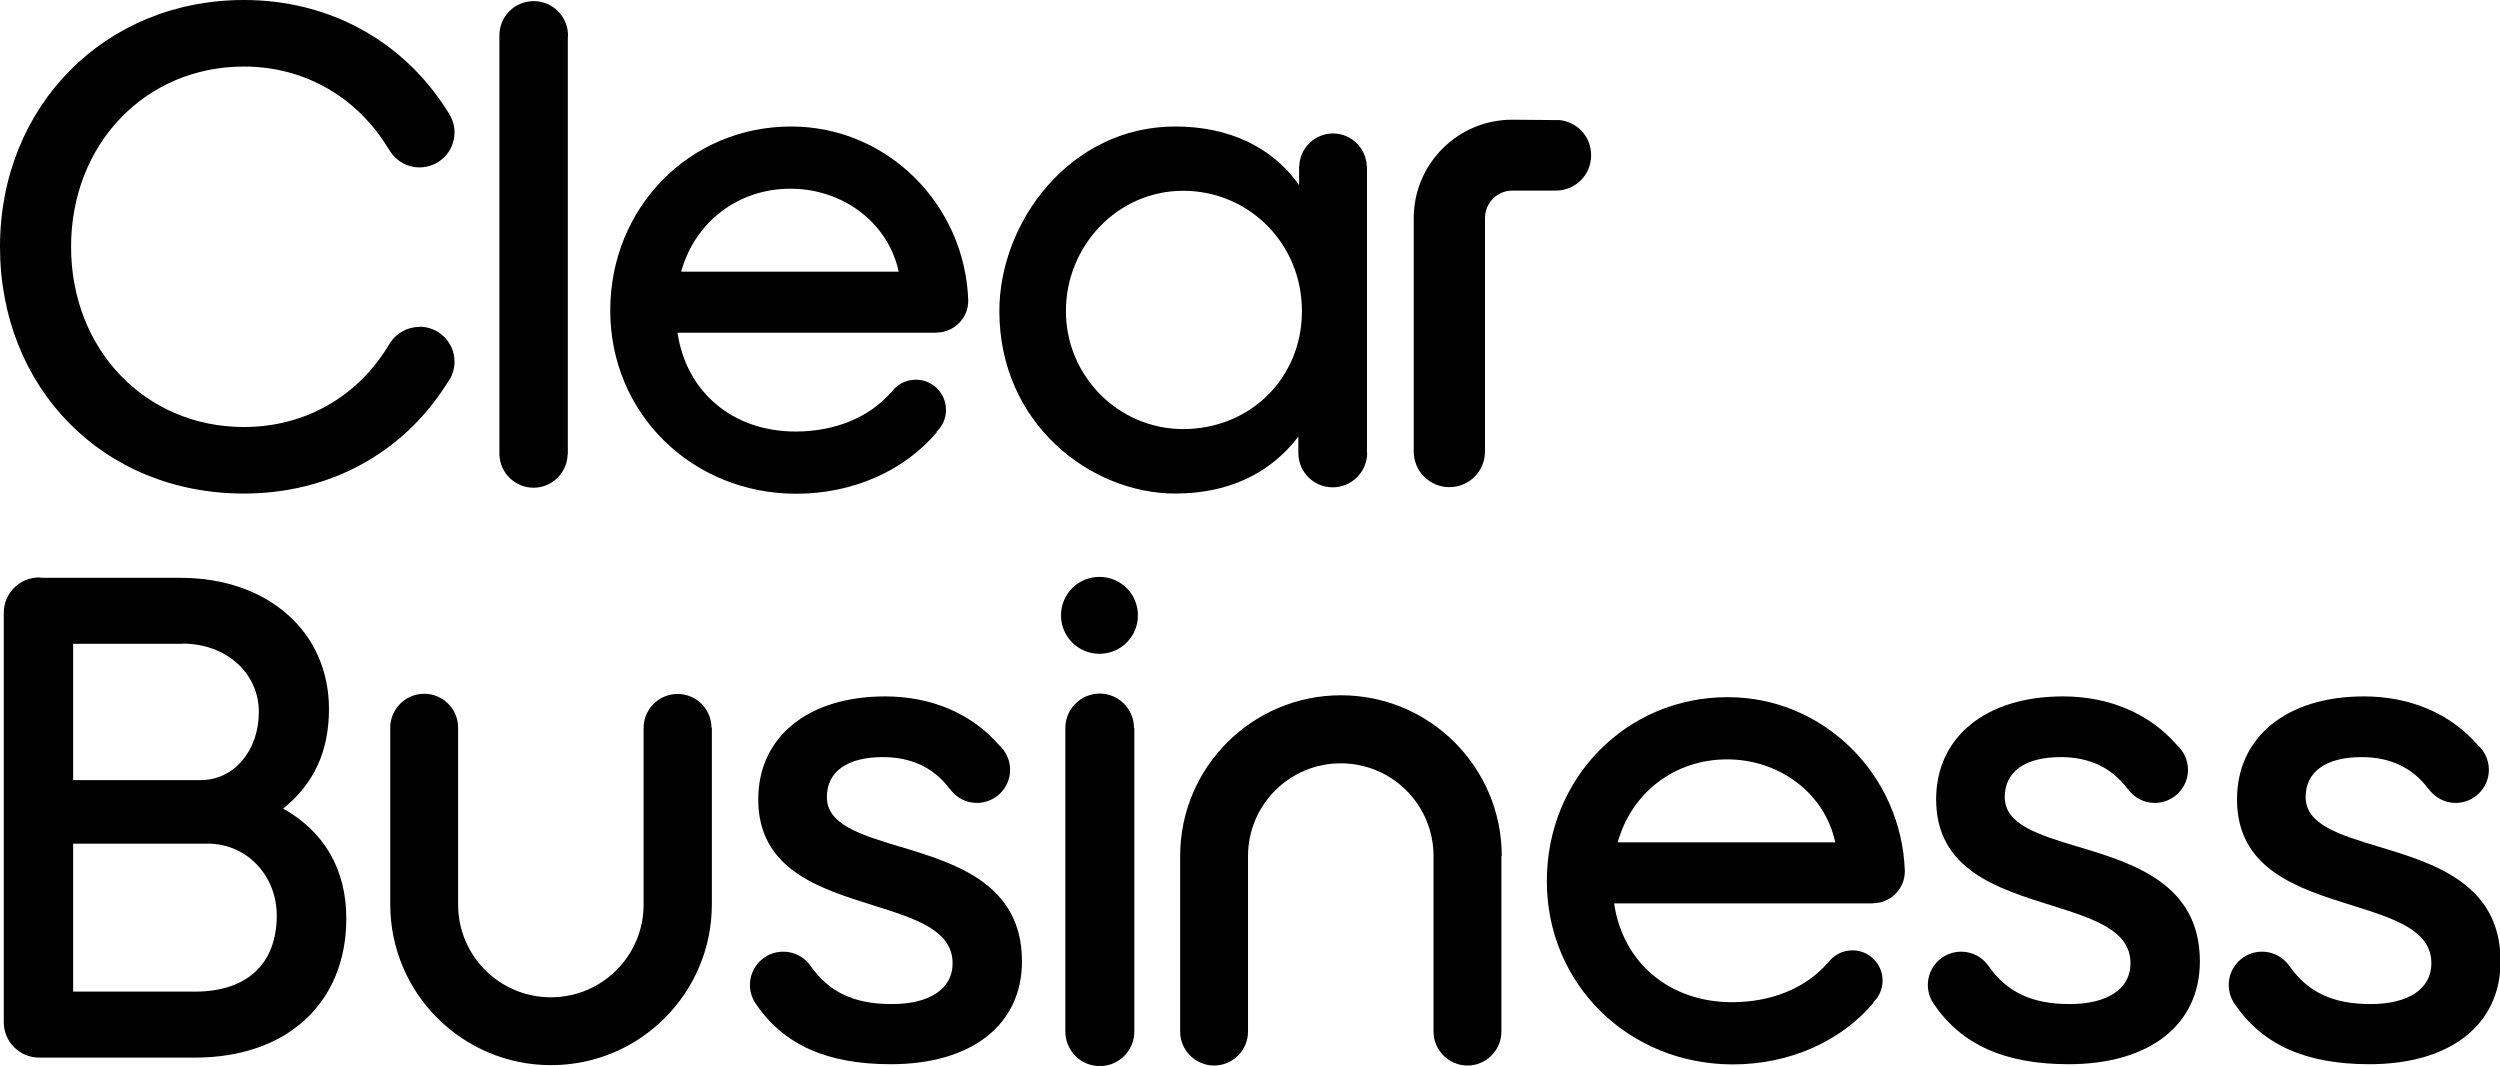 <?xml version="1.0" encoding="UTF-8"?>
<svg xmlns="http://www.w3.org/2000/svg" id="Layer_2" data-name="Layer 2" viewBox="0 0 132.61 56.54">
  <g id="Layer_1-2" data-name="Layer 1">
    <g id="uuid-2c2636f3-1046-4d99-a3ab-bb95976e9684" data-name="Layer 1-2">
      <path d="M85.81,44.68c.74-2.65,3.03-4.4,5.8-4.4s5.18,1.79,5.74,4.4h-11.54ZM99.35,47.91c.93,0,1.69-.76,1.69-1.69,0,0,0-.02,0-.03-.18-5.11-4.32-9.21-9.39-9.21-5.38,0-9.6,4.29-9.6,9.76s4.34,9.72,9.87,9.72c2.99,0,5.72-1.21,7.46-3.27,0,0-.02-.01-.02-.02.31-.29.5-.7.5-1.16,0-.88-.71-1.6-1.6-1.6-.55,0-1.04.28-1.33.71,0,0,0,0-.01-.01-1.16,1.31-2.96,2.05-5.04,2.05-3.32,0-5.8-2.09-6.26-5.24h13.74"></path>
      <path d="M110.21,44.91c-2.08-.63-3.87-1.17-3.87-2.63,0-1.35,1.08-2.12,2.97-2.12,1.53,0,2.71.57,3.54,1.68,0,0,0,0,.01,0,.32.45.84.75,1.44.75.97,0,1.76-.79,1.76-1.76,0-.52-.23-.98-.59-1.31-1.43-1.65-3.56-2.58-6.04-2.58-4.09,0-6.73,2.15-6.73,5.46,0,3.72,3.24,4.73,6.09,5.62,2.26.71,4.22,1.32,4.22,3.08,0,1.35-1.21,2.16-3.23,2.16s-3.34-.65-4.3-2.02c0,0,0,0,0,0-.32-.46-.85-.76-1.45-.76-.98,0-1.77.79-1.77,1.77,0,.37.12.72.32,1.01h0c1.48,2.17,3.78,3.19,7.15,3.19,4.29,0,6.96-2.09,6.96-5.46,0-4.13-3.57-5.2-6.43-6.07"></path>
      <path d="M37.74,38.61c0-1-.81-1.8-1.8-1.8s-1.8.81-1.8,1.8h0s0,0,0,0c0,9.31,0,9.35,0,9.37,0,2.72-2.2,4.92-4.92,4.92s-4.92-2.2-4.92-4.92c0-.03,0-.06,0-9.32,0-.02,0-.04,0-.06,0-1-.81-1.8-1.8-1.8s-1.8.81-1.8,1.8h0s0,0,0,0c0,9.31,0,9.35,0,9.37,0,4.71,3.82,8.53,8.53,8.53s8.53-3.82,8.53-8.53c0-.03,0-.06,0-9.34,0-.01,0-.03,0-.04"></path>
      <path d="M47.73,44.91c-2.08-.63-3.87-1.17-3.87-2.63,0-1.35,1.08-2.12,2.97-2.12,1.53,0,2.71.57,3.54,1.68,0,0,0,0,.01,0,.32.45.84.75,1.44.75.97,0,1.76-.79,1.76-1.76,0-.52-.23-.98-.59-1.31-1.43-1.65-3.56-2.58-6.04-2.58-4.09,0-6.73,2.15-6.73,5.46,0,3.72,3.24,4.73,6.09,5.62,2.26.71,4.22,1.32,4.22,3.08,0,1.35-1.21,2.16-3.23,2.16s-3.34-.65-4.3-2.02c0,0,0,0,0,0-.32-.46-.85-.76-1.45-.76-.98,0-1.77.79-1.77,1.77,0,.37.12.72.32,1.01h0c1.48,2.17,3.78,3.19,7.15,3.19,4.29,0,6.96-2.09,6.96-5.46,0-4.13-3.57-5.2-6.43-6.07"></path>
      <path d="M60.15,38.61c0-1.01-.82-1.82-1.82-1.82s-1.82.82-1.82,1.82c0,.02,0,.04,0,.06h0v15.96h0s0,.06,0,.09c0,1.01.82,1.83,1.83,1.83s1.83-.82,1.83-1.83c0-.03,0-.06,0-.09h0v-15.96h0s0-.04,0-.06"></path>
      <path d="M60.36,32.64c0,1.13-.91,2.04-2.04,2.04s-2.04-.91-2.04-2.04.91-2.04,2.04-2.04,2.04.91,2.04,2.04"></path>
      <path d="M79.66,45.41c0-4.71-3.82-8.53-8.53-8.53s-8.53,3.82-8.53,8.53c0,.03,0,.06,0,9.28h0s0,.02,0,.03c0,.99.81,1.8,1.8,1.8s1.8-.81,1.8-1.8c0,0,0-.02,0-.03h0c0-9.21,0-9.25,0-9.28,0-2.72,2.2-4.92,4.92-4.92s4.92,2.2,4.92,4.92c0,.03,0,.06,0,9.28h0s0,.02,0,.03c0,.99.81,1.8,1.8,1.8s1.8-.81,1.8-1.8c0,0,0-.02,0-.03h0c0-9.21,0-9.25,0-9.28"></path>
      <path d="M10.34,52.6H3.88v-7.85h7.14c2.05,0,3.66,1.67,3.66,3.81,0,2.57-1.58,4.04-4.34,4.04M9.69,34.14c2.3,0,4.04,1.56,4.04,3.62s-1.32,3.62-3.08,3.62H3.88v-7.23h5.8ZM15.02,42.89c1.64-1.32,2.43-3.05,2.43-5.28,0-4.1-3.24-6.96-7.88-6.96H2.23c-.05,0-.1-.02-.15-.02-1.04,0-1.88.84-1.88,1.88,0,.01,0,.03,0,.04H.2v21.59h0s0,.05,0,.08c0,1.04.84,1.88,1.88,1.88h8.26c4.88,0,8.03-2.9,8.03-7.38,0-2.59-1.16-4.6-3.35-5.83"></path>
      <path d="M126.17,44.91c-2.08-.63-3.87-1.17-3.87-2.63,0-1.35,1.08-2.12,2.97-2.12,1.53,0,2.71.57,3.54,1.68,0,0,0,0,.01,0,.32.45.84.75,1.44.75.97,0,1.76-.79,1.76-1.76,0-.52-.23-.98-.59-1.31-1.43-1.65-3.56-2.58-6.04-2.58-4.09,0-6.73,2.15-6.73,5.46,0,3.72,3.24,4.73,6.09,5.62,2.26.71,4.22,1.32,4.22,3.08,0,1.35-1.21,2.16-3.23,2.16s-3.34-.65-4.3-2.02c0,0,0,0,0,0-.32-.46-.85-.76-1.45-.76-.98,0-1.77.79-1.77,1.77,0,.37.12.72.32,1.01h0c1.48,2.17,3.78,3.19,7.14,3.19,4.29,0,6.96-2.09,6.96-5.46,0-4.13-3.57-5.2-6.43-6.07"></path>
      <path d="M22.25,17.34c-.64,0-1.21.33-1.55.83h0l-.15.25c-1.67,2.69-4.44,4.23-7.61,4.23-5.23,0-9.17-4.11-9.17-9.56S7.71,3.53,12.94,3.53c3.15,0,5.93,1.56,7.61,4.27l.16.25h0c.33.5.9.83,1.54.83,1.03,0,1.86-.83,1.86-1.86,0-.35-.1-.68-.28-.96h.01s-.16-.25-.16-.25C21.33,2.12,17.41,0,12.94,0,5.56,0,0,5.63,0,13.09s5.44,13.09,12.94,13.09c4.5,0,8.42-2.12,10.75-5.81l.03-.05c.24-.31.39-.7.39-1.13,0-1.03-.83-1.86-1.86-1.86"></path>
      <path d="M36.13,14.41c.74-2.65,3.03-4.4,5.8-4.4s5.18,1.79,5.74,4.4h-11.54,0ZM49.67,17.64c.93,0,1.69-.76,1.69-1.69,0,0,0-.02,0-.02-.18-5.11-4.32-9.22-9.39-9.22-5.38,0-9.6,4.29-9.6,9.76s4.34,9.72,9.87,9.72c2.99,0,5.72-1.21,7.46-3.27,0,0-.02-.01-.02-.02.31-.29.5-.7.5-1.16,0-.88-.71-1.6-1.6-1.6-.55,0-1.04.28-1.33.71,0,0,0,0-.01-.01-1.16,1.31-2.96,2.05-5.04,2.05-3.32,0-5.8-2.09-6.26-5.24h13.74"></path>
      <path d="M62.76,22.76c-3.43,0-6.22-2.81-6.22-6.26s2.73-6.38,6.22-6.38,6.3,2.8,6.3,6.38-2.77,6.26-6.3,6.26M72.51,24.02h0v-15.21h-.01c-.04-.96-.82-1.73-1.79-1.73s-1.76.77-1.79,1.73h-.01v1.01c-1.41-2.01-3.71-3.11-6.57-3.11-5.58,0-9.33,5.07-9.33,9.79,0,5.98,4.85,9.68,9.33,9.68,2.79,0,5.02-1.04,6.53-3.02v.85h0s0,.01,0,.02c0,1.01.82,1.82,1.82,1.82s1.83-.82,1.83-1.82c0,0,0-.01,0-.02"></path>
      <path d="M30.14,1.94h-.01s0-.04,0-.06c0-1-.81-1.82-1.82-1.82s-1.82.81-1.82,1.82c0,.02,0,.04,0,.06h0v22.17h0c.03.98.83,1.76,1.81,1.76s1.78-.78,1.81-1.76h.01V1.94h0Z"></path>
      <path d="M82.64,6.37s-2.36-.02-2.43-.02c-2.88,0-5.22,2.34-5.22,5.22h0v12.4h0c.01,1.03.85,1.87,1.89,1.87s1.88-.83,1.89-1.87h0v-.03h0s0-12.37,0-12.37h0c0-.81.65-1.46,1.45-1.46.07,0,2.21,0,2.3,0,1.05,0,1.88-.83,1.88-1.87s-.78-1.81-1.76-1.88"></path>
    </g>
  </g>
</svg>
